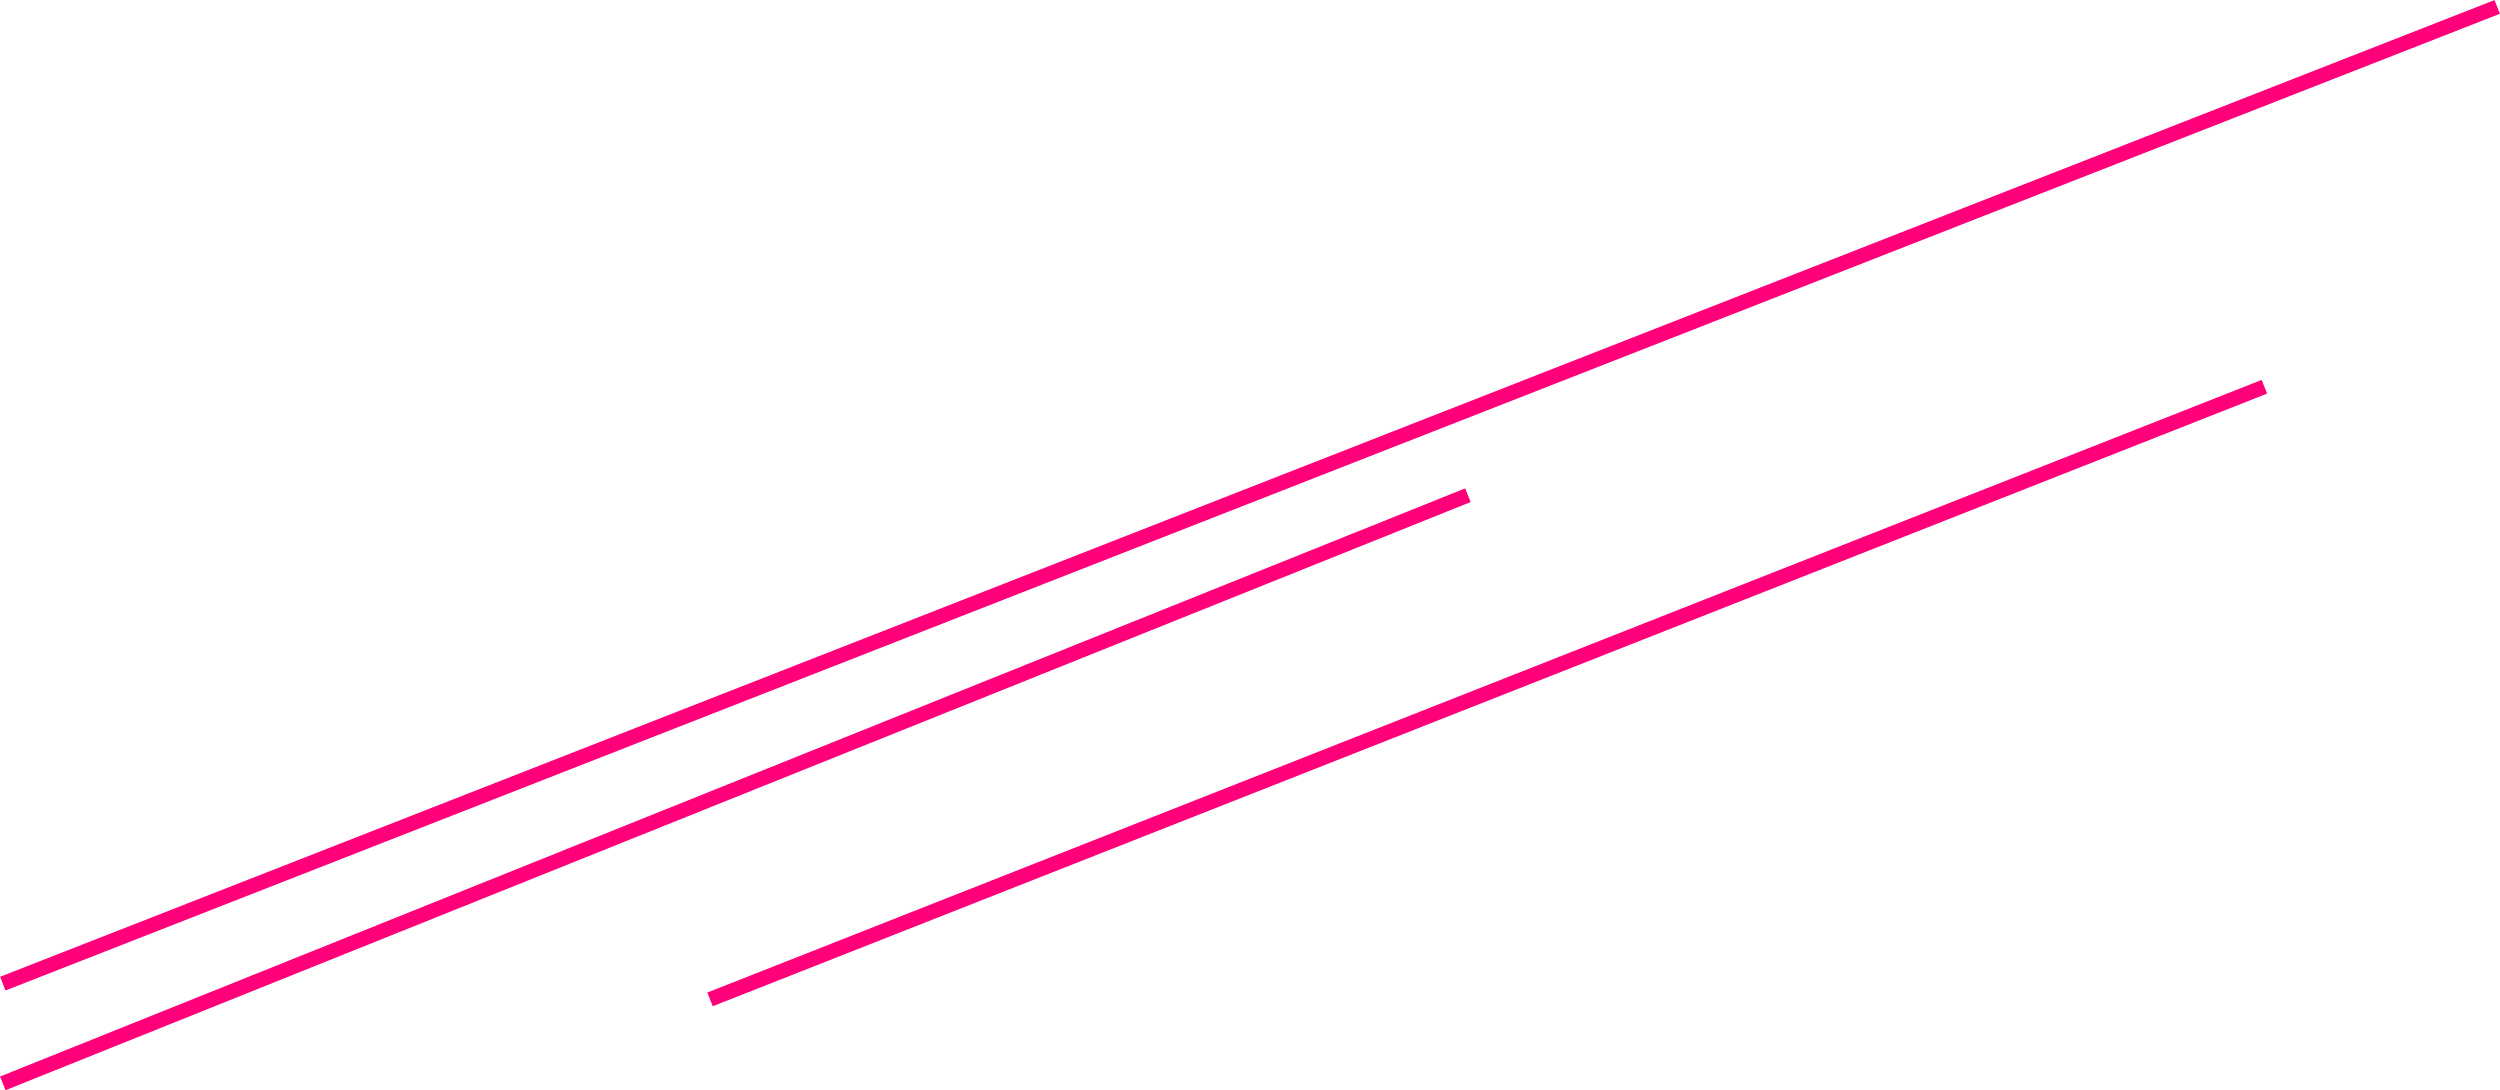 <?xml version="1.0" encoding="UTF-8"?> <svg xmlns="http://www.w3.org/2000/svg" viewBox="0 0 169.68 74"> <defs> <style>.cls-1{fill:none;stroke:#ff007a;stroke-miterlimit:10;}</style> </defs> <g id="Слой_2" data-name="Слой 2"> <g id="Слой_1-2" data-name="Слой 1"> <line class="cls-1" x1="0.19" y1="66.76" x2="169.49" y2="0.47"></line> <line class="cls-1" x1="0.19" y1="73.53" x2="99.63" y2="33.61"></line> <line class="cls-1" x1="48.19" y1="67.83" x2="153.69" y2="26.25"></line> </g> </g> </svg> 